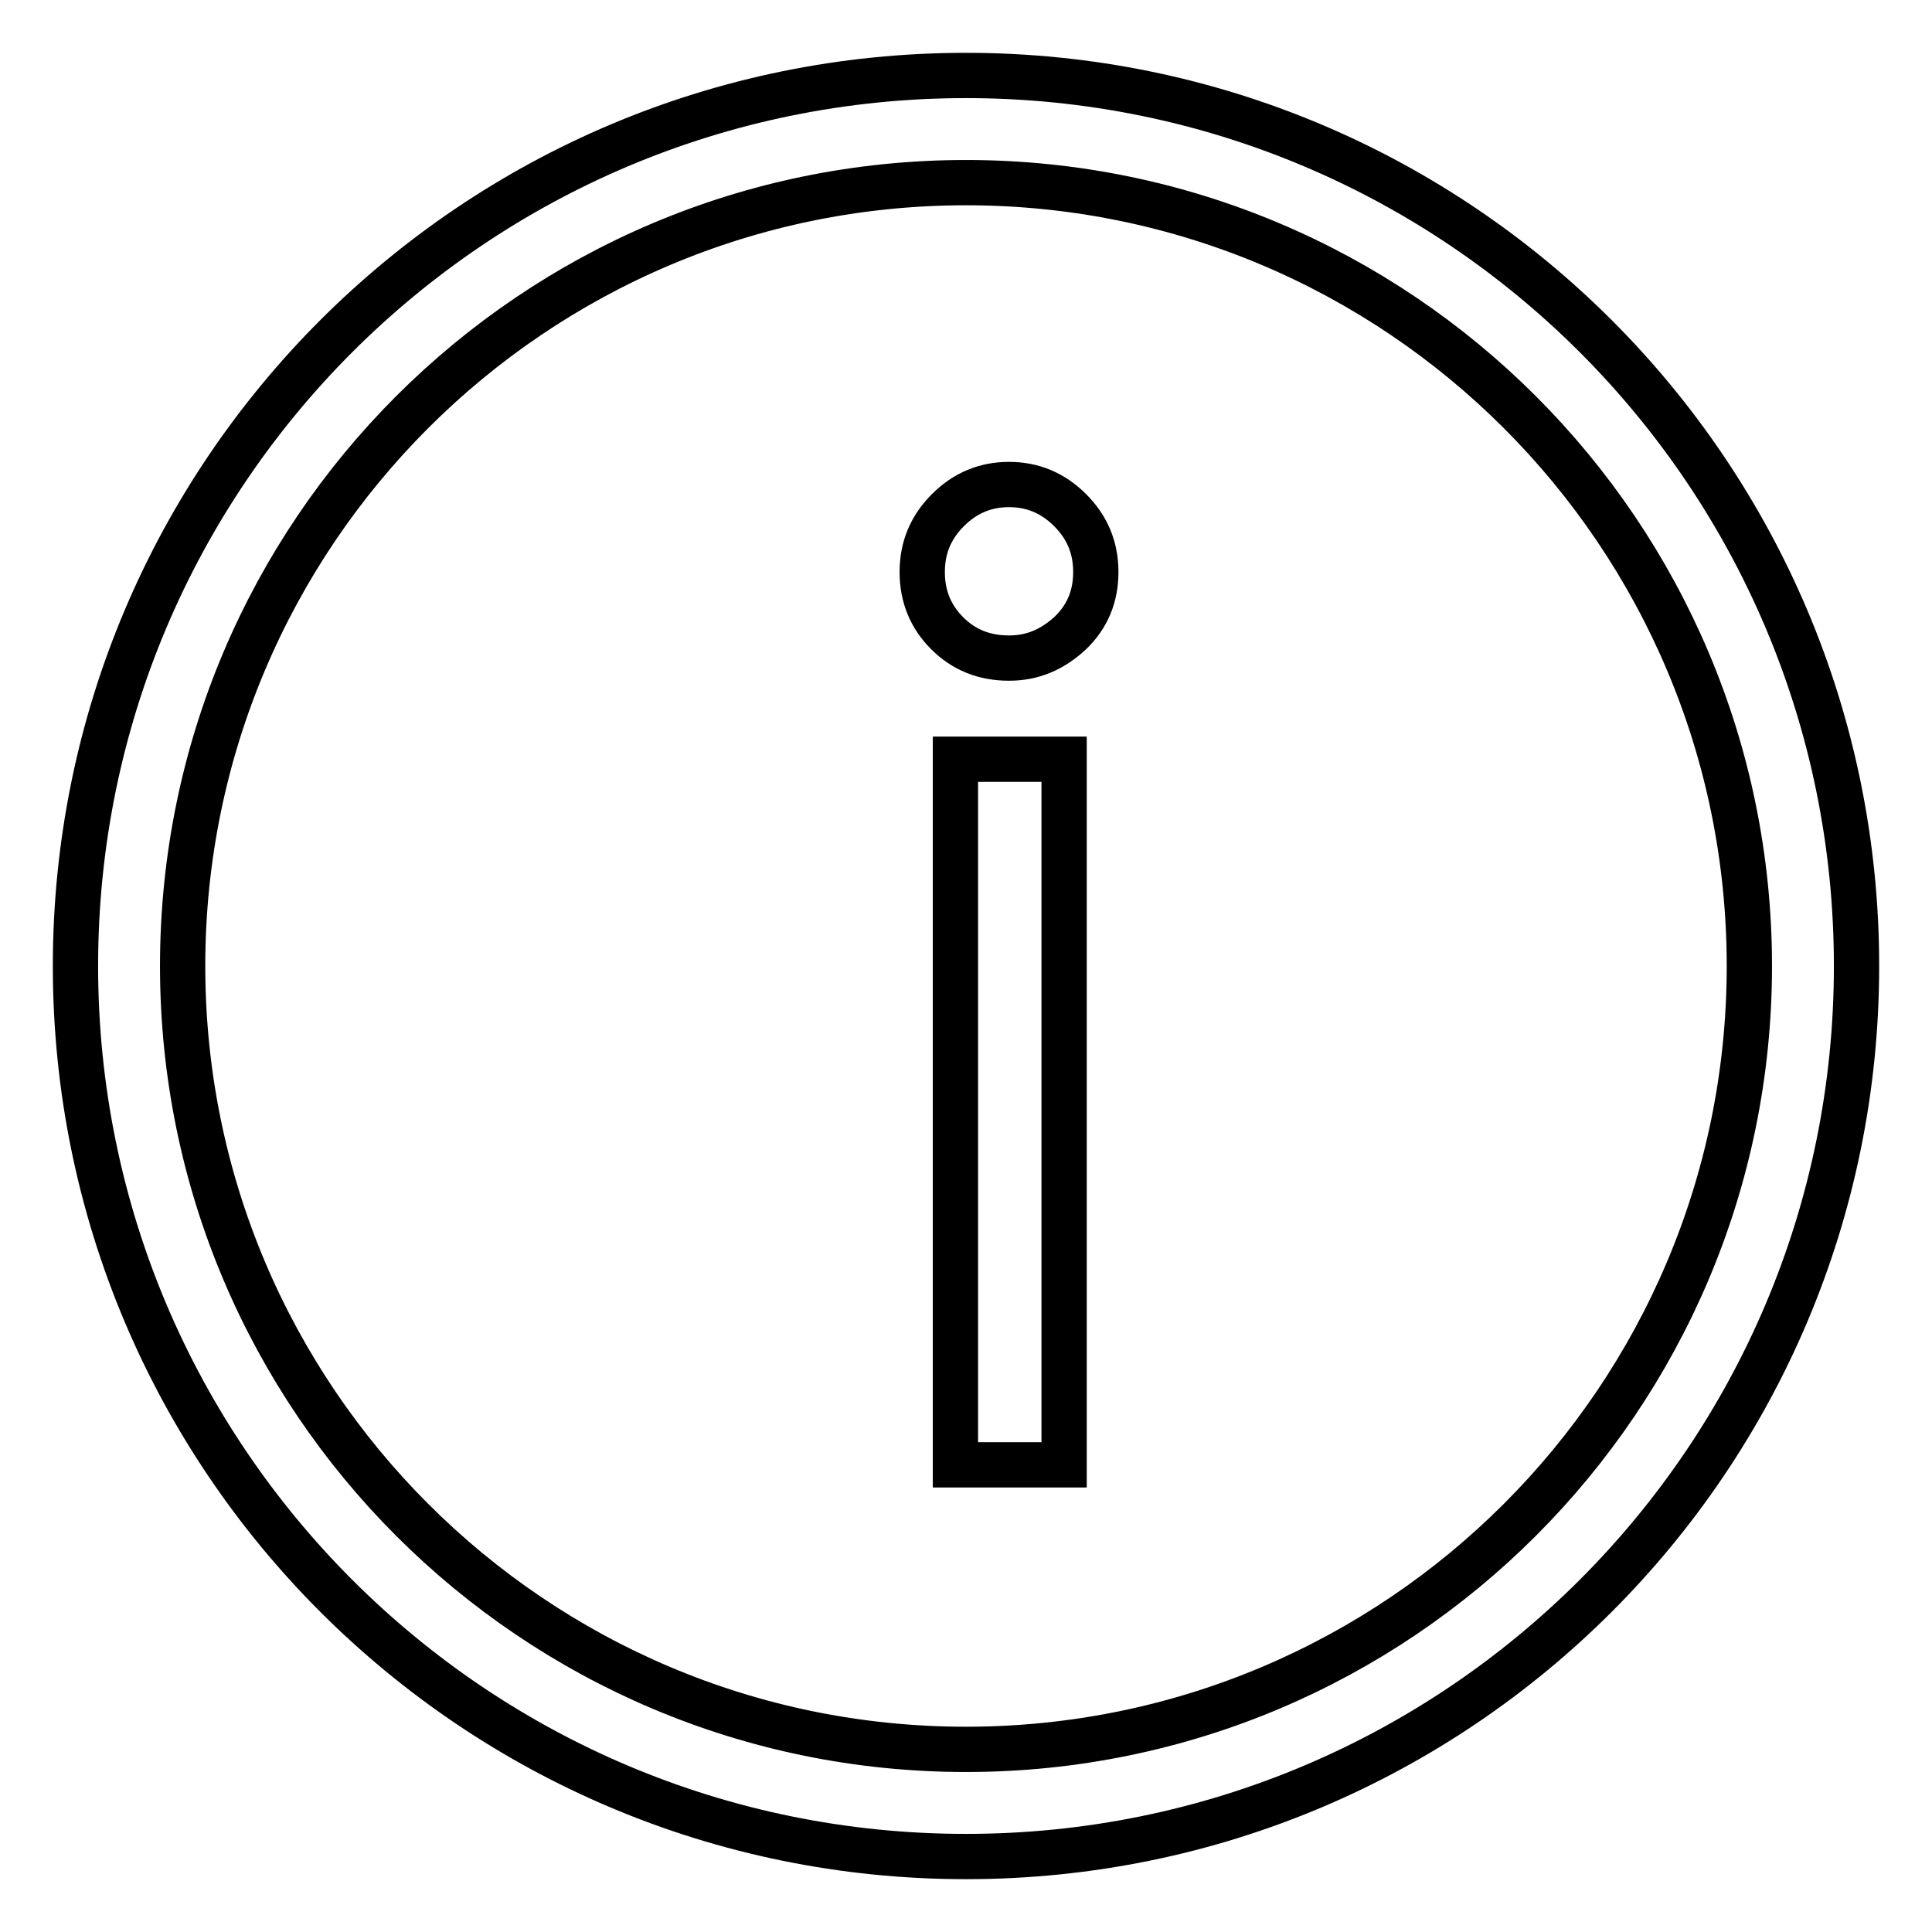 <?xml version="1.0" encoding="utf-8"?>
<!-- Svg Vector Icons : http://www.onlinewebfonts.com/icon -->
<!DOCTYPE svg PUBLIC "-//W3C//DTD SVG 1.1//EN" "http://www.w3.org/Graphics/SVG/1.1/DTD/svg11.dtd">
<svg version="1.1" xmlns="http://www.w3.org/2000/svg" xmlns:xlink="http://www.w3.org/1999/xlink" x="0px" y="0px" viewBox="0 0 256 256" enable-background="new 0 0 256 256" xml:space="preserve">
<g><g><path stroke-width="6" fill-opacity="0" stroke="#000000"  d="M128,231.8L128,231.8c57.3,0,103.8-46.5,103.8-103.8c0-57.3-46.5-103.8-103.8-103.8C70.7,24.2,24.2,70.7,24.2,128C24.2,185.3,70.7,231.8,128,231.8L128,231.8z M128,246L128,246c-65.2,0-118-52.8-118-118C10,62.8,62.8,10,128,10c65.2,0,118,52.8,118,118C246,193.2,193.2,246,128,246L128,246z"/><path stroke-width="6" fill-opacity="0" stroke="#000000"  d="M126.6,100.6H141v93.5h-14.4V100.6z M133.7,87.2c-3.3,0-6-1.1-8.2-3.3c-2.2-2.2-3.3-4.9-3.3-8.1s1.1-5.9,3.4-8.2c2.3-2.3,5-3.4,8.1-3.4c3.1,0,5.8,1.1,8.1,3.4s3.4,5,3.4,8.2s-1.1,5.9-3.4,8.1C139.4,86.1,136.8,87.2,133.7,87.2L133.7,87.2z"/></g></g>
</svg>